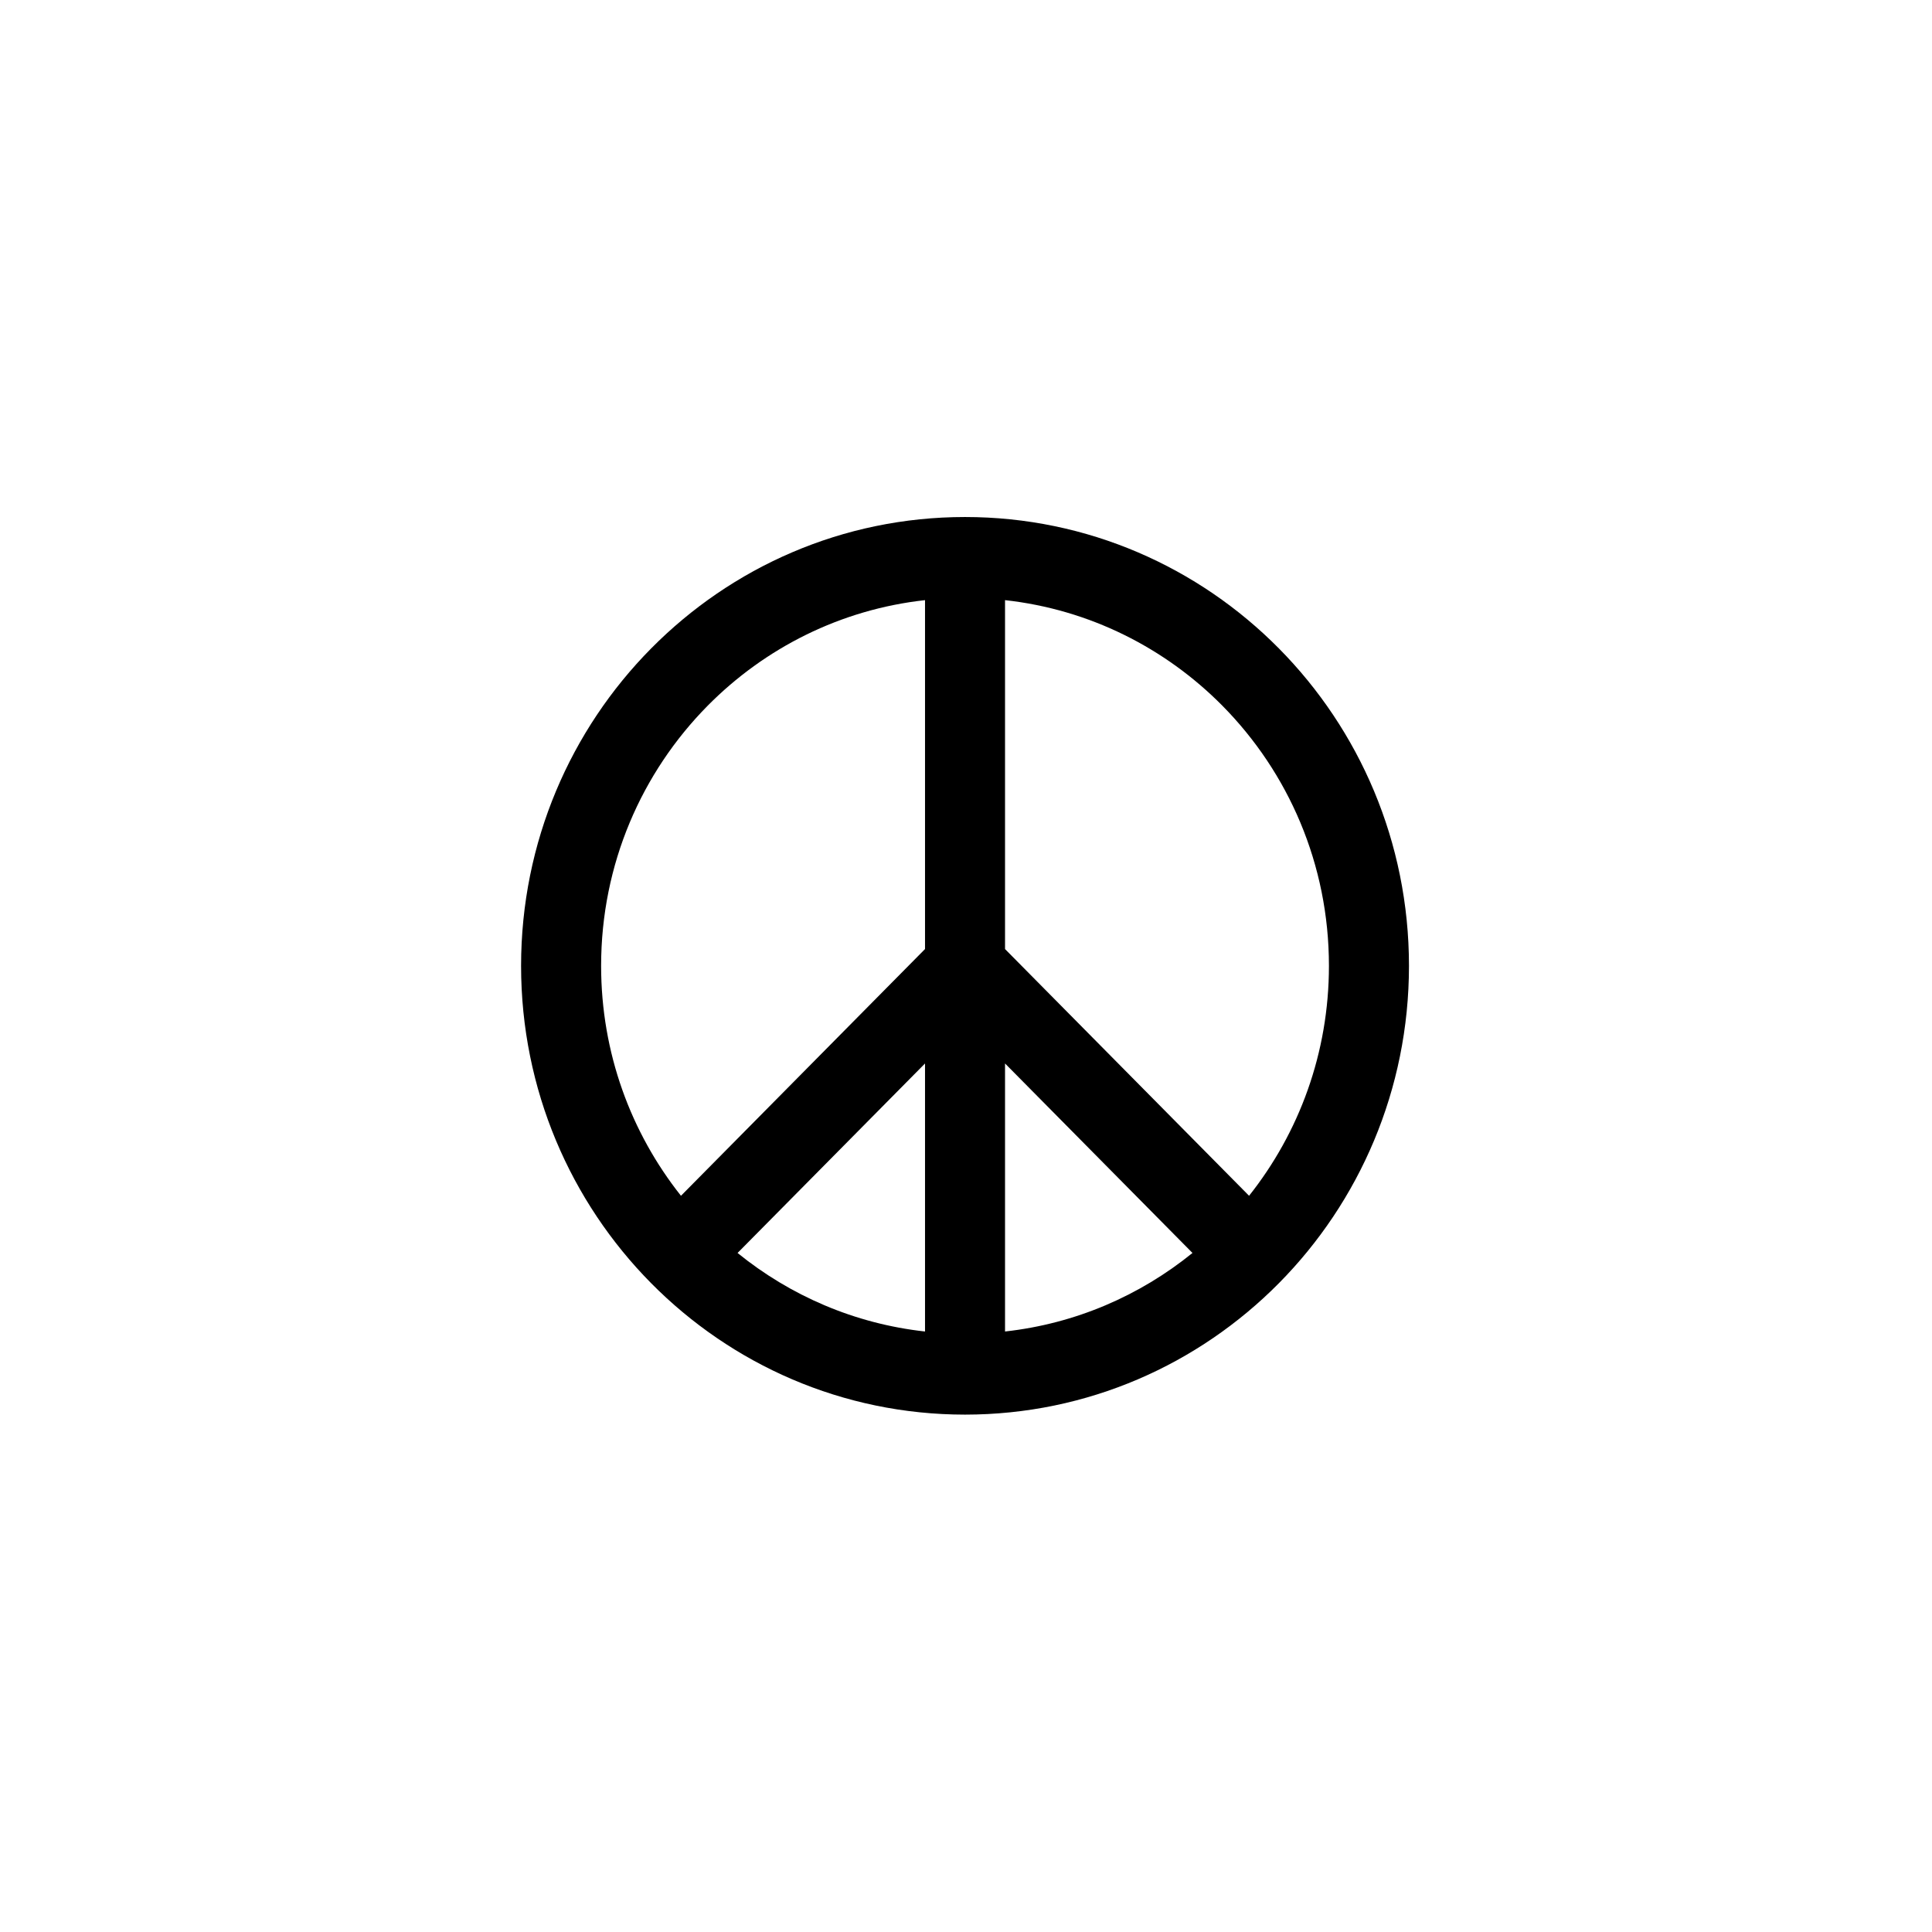 <svg xmlns="http://www.w3.org/2000/svg" width="500" height="500" viewBox="0 0 500 500"><g transform="translate(134.855,133.803)translate(114.895,116.151)rotate(0)translate(-114.895,-116.151) scale(2.323,2.323)" opacity="1"><defs class="defs"/><path transform="translate(0,0)" d="M49.459,0c-27.316,0.003 -49.456,22.384 -49.459,50.001c0.003,27.614 22.143,49.996 49.459,49.999c27.316,-0.003 49.456,-22.385 49.459,-49.999c-0.003,-27.617 -22.143,-49.998 -49.459,-50.001zM90.001,50.001c0,9.707 -3.328,18.597 -8.897,25.618l-27.188,-27.486v-38.872c9.419,1.039 17.848,5.331 24.211,11.757c7.346,7.431 11.873,17.649 11.874,28.983zM45.002,90.74c-7.861,-0.868 -15.03,-4.002 -20.885,-8.749l20.885,-21.111zM53.916,60.879l20.883,21.111c-5.854,4.747 -13.022,7.881 -20.883,8.749zM20.791,21.018c6.361,-6.427 14.792,-10.718 24.211,-11.757v38.871l-27.189,27.487c-5.57,-7.022 -8.896,-15.911 -8.896,-25.618c0.001,-11.334 4.53,-21.552 11.874,-28.983z" fill="#000000" class="fill c1"/></g></svg>